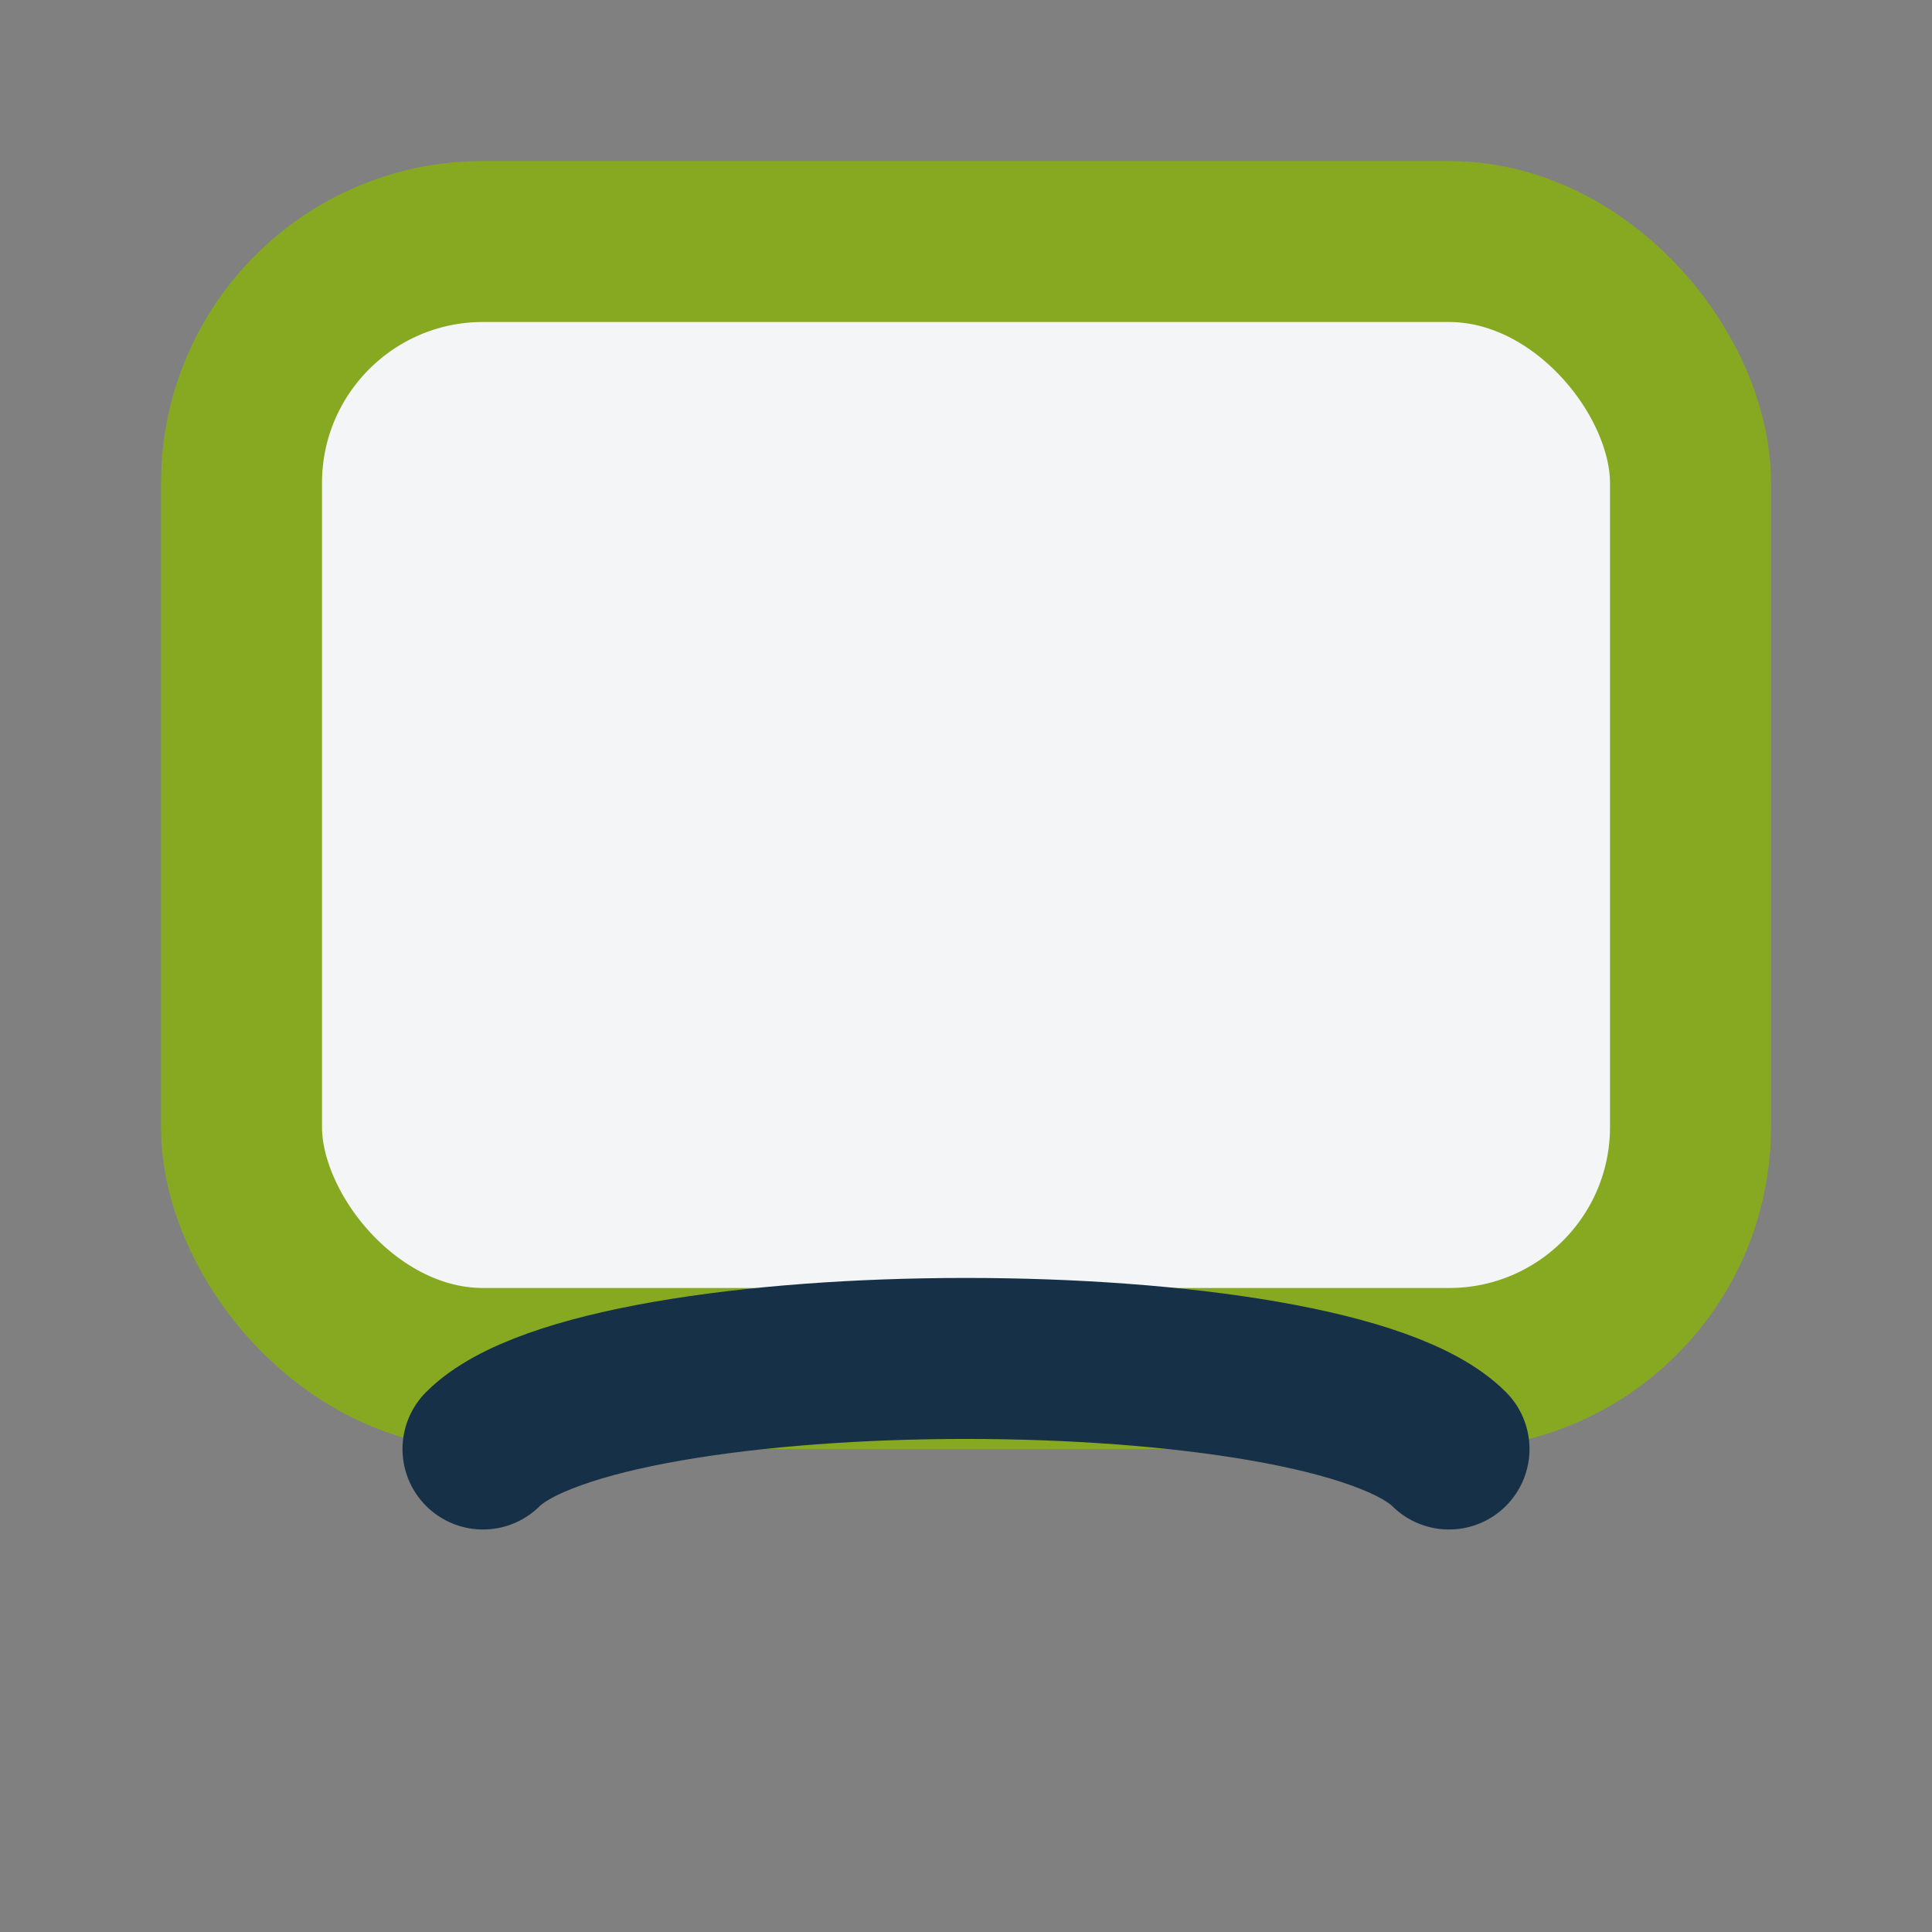 <?xml version="1.0" encoding="UTF-8"?>
<svg xmlns="http://www.w3.org/2000/svg" width="24" height="24" viewBox="0 0 24 24"><rect x="0" y="0" width="24" height="24" fill="#808080" stroke="none"/><rect x="3" y="3" width="18" height="14" rx="3" fill="#F3F5F6" stroke="#87A922" stroke-width="2"/><path d="M6 18c1.5-1.5 10.5-1.5 12 0" stroke="#163047" stroke-width="2" fill="none" stroke-linecap="round"/></svg>